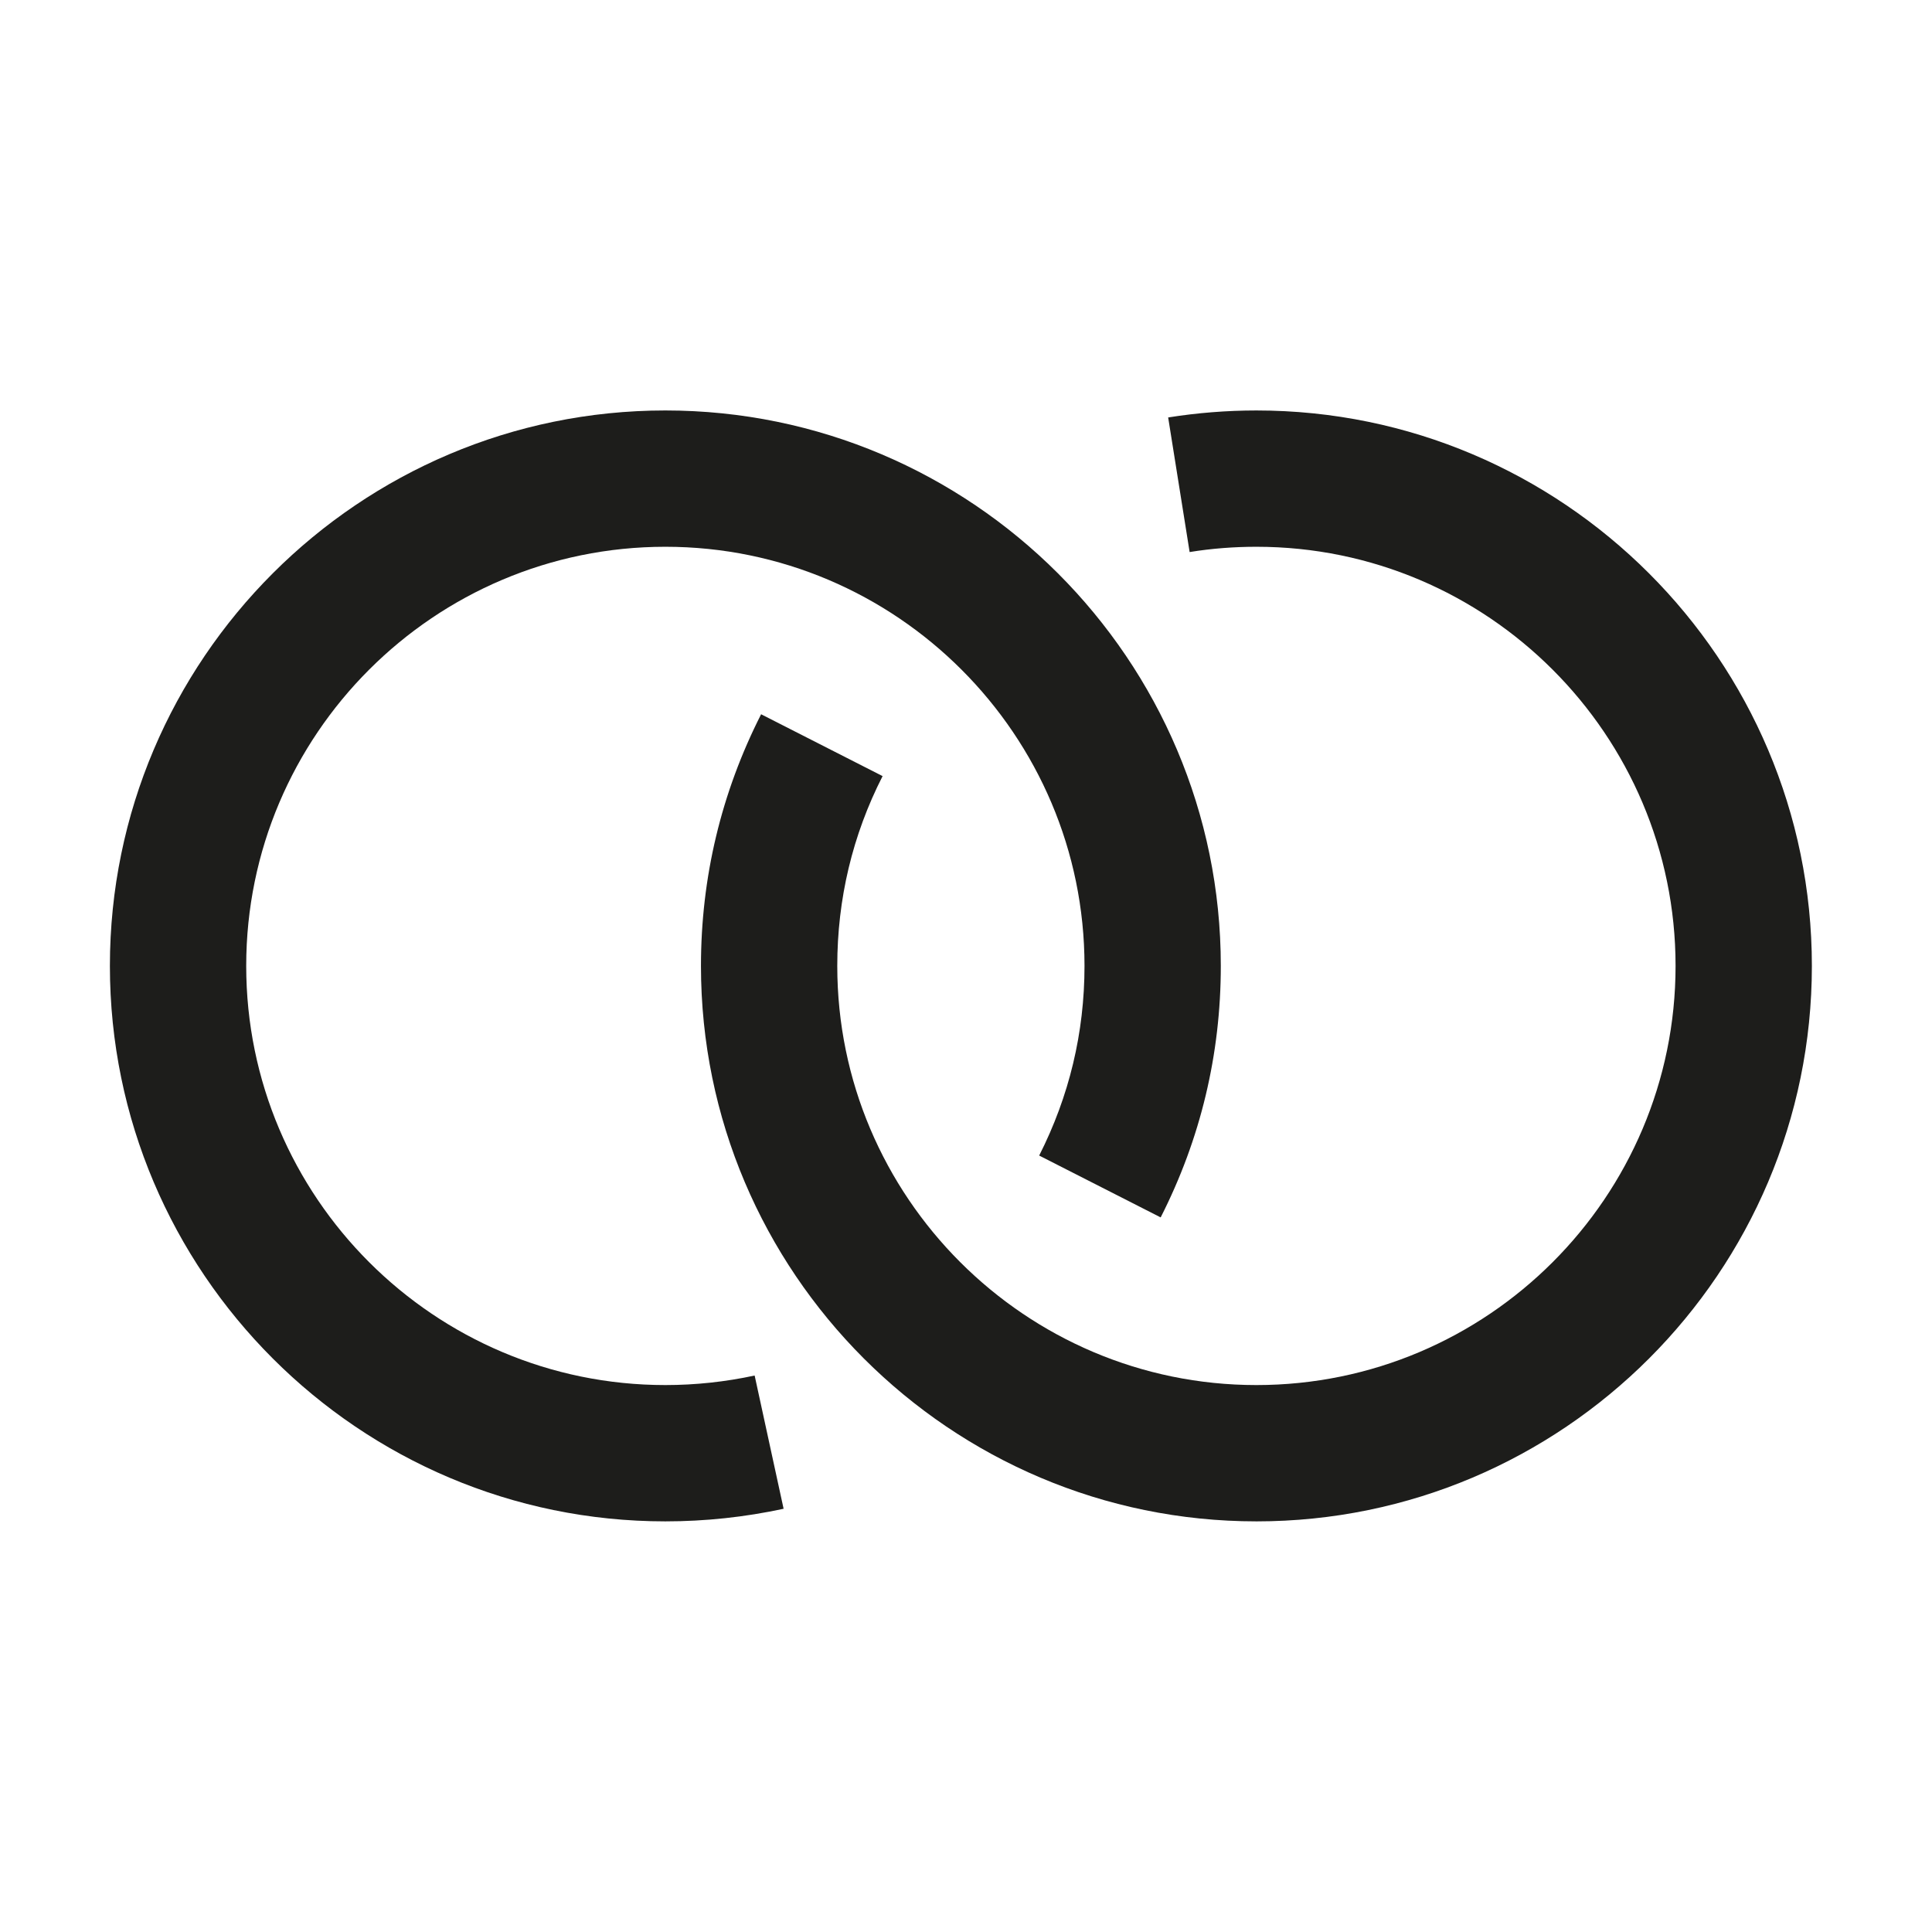 <?xml version="1.0" encoding="UTF-8"?>
<svg xmlns="http://www.w3.org/2000/svg" id="Alle" viewBox="0 0 113.39 113.39">
  <defs>
    <style>.cls-1{fill:#1d1d1b;}</style>
  </defs>
  <path class="cls-1" d="m39.05,89.29c-17.97,0-32.6-14.62-32.6-32.6S21.08,24.09,39.05,24.09s32.6,14.62,32.6,32.6c0,5.19-1.19,10.16-3.53,14.76l-7.13-3.63c1.76-3.47,2.66-7.21,2.66-11.13,0-13.56-11.04-24.6-24.6-24.6s-24.6,11.03-24.6,24.6,11.04,24.6,24.6,24.6c1.77,0,3.53-.19,5.24-.56l1.7,7.82c-2.27.49-4.6.74-6.94.74Z"></path>
  <path class="cls-1" d="m73.74,89.29c-17.97,0-32.6-14.62-32.6-32.6,0-5.19,1.19-10.16,3.53-14.77l7.13,3.63c-1.77,3.47-2.66,7.22-2.66,11.14,0,13.56,11.04,24.6,24.6,24.6s24.6-11.03,24.6-24.6-11.04-24.6-24.6-24.6c-1.31,0-2.63.1-3.92.31l-1.26-7.9c1.7-.27,3.44-.41,5.18-.41,17.97,0,32.6,14.62,32.6,32.6s-14.62,32.6-32.6,32.6Z"></path>
</svg>
